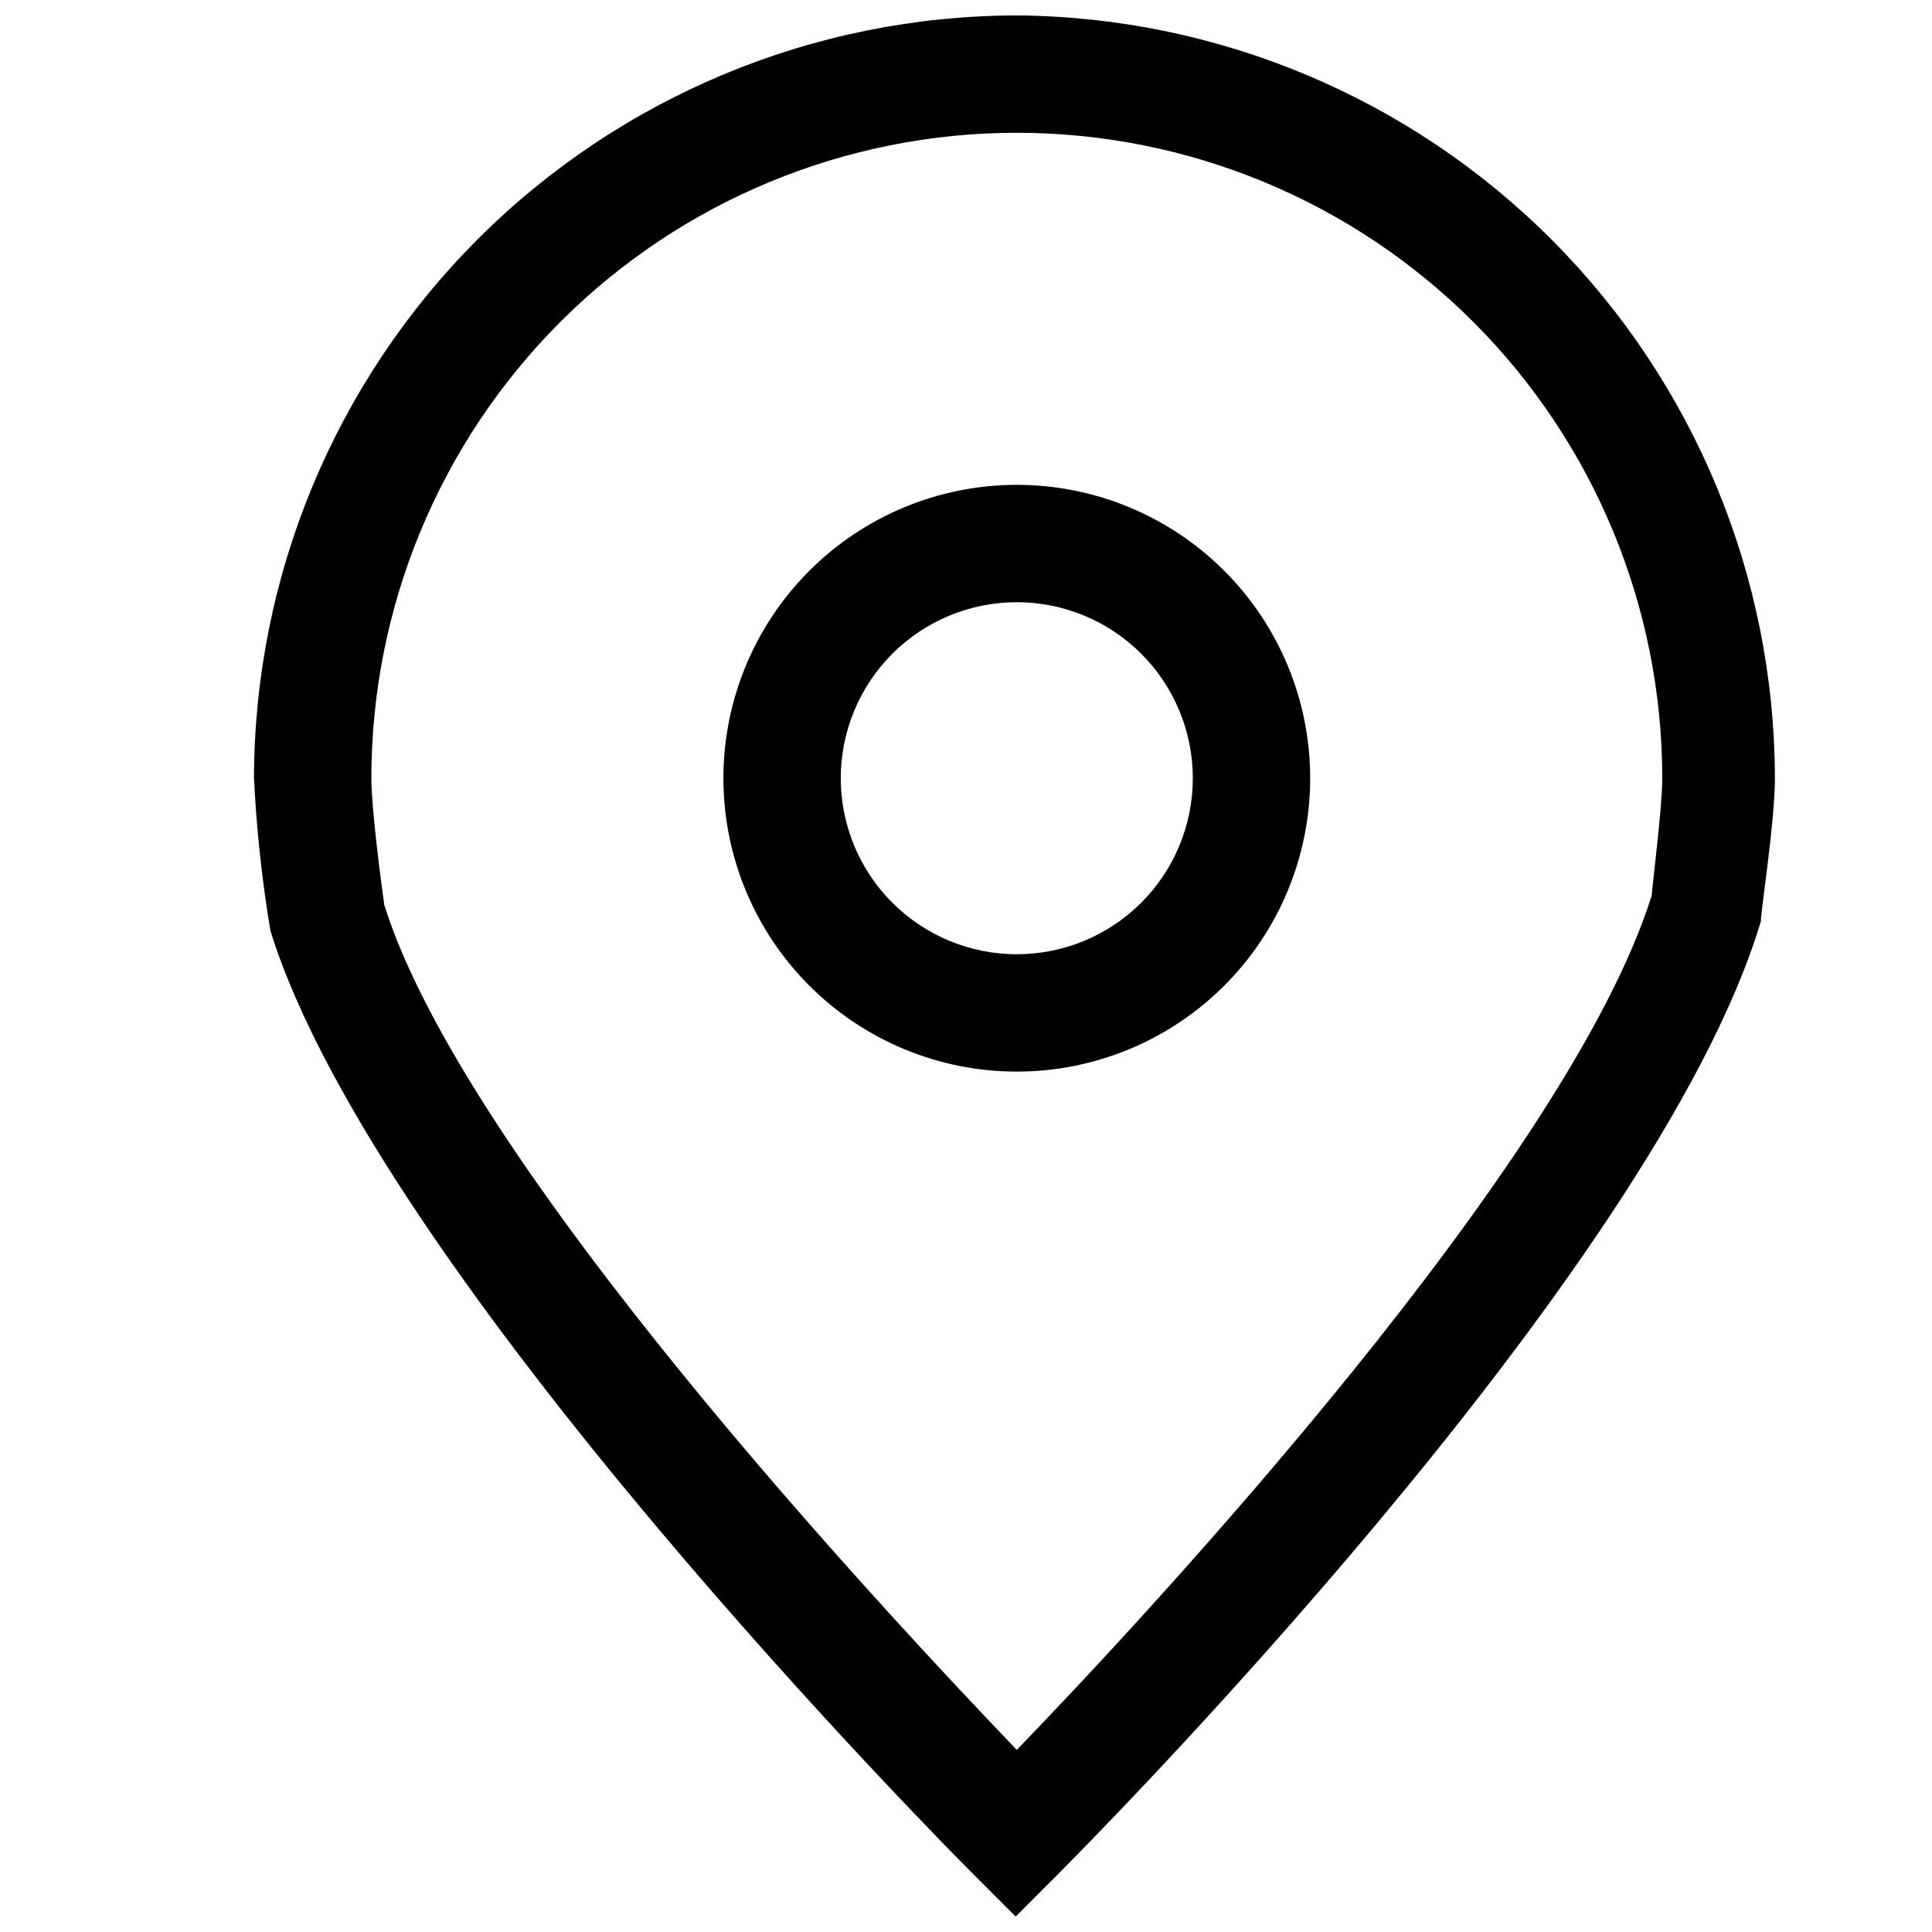 <?xml version="1.0" encoding="UTF-8"?>
<!-- The Best Svg Icon site in the world: iconSvg.co, Visit us! https://iconsvg.co -->
<svg width="800px" height="800px" version="1.1" viewBox="144 144 512 512" xmlns="http://www.w3.org/2000/svg">
 <defs>
  <clipPath id="a">
   <path d="m211 148.09h404v503.81h-404z"/>
  </clipPath>
 </defs>
 <path d="m413.46 272.49c-20.621 0-40.395 8.191-54.977 22.77-14.582 14.582-22.773 34.359-22.773 54.977 0 20.621 8.191 40.398 22.773 54.977 14.582 14.582 34.355 22.773 54.977 22.773 20.621 0 40.395-8.191 54.977-22.773 14.582-14.578 22.773-34.355 22.773-54.977 0-20.617-8.191-40.395-22.773-54.977-14.582-14.578-34.355-22.77-54.977-22.77zm0 124.4v-0.004c-12.371 0-24.238-4.914-32.984-13.66-8.75-8.75-13.664-20.613-13.664-32.988 0-12.371 4.914-24.234 13.664-32.984 8.746-8.75 20.613-13.664 32.984-13.664 12.371 0 24.238 4.914 32.984 13.664 8.75 8.75 13.664 20.613 13.664 32.984 0 12.375-4.914 24.238-13.664 32.988-8.746 8.746-20.613 13.66-32.984 13.66z"/>
 <g clip-path="url(#a)">
  <path d="m413.46 148.09c-53.586 0.082-104.96 21.406-142.85 59.297-37.891 37.895-59.215 89.262-59.297 142.85 0.66 13.551 2.113 27.051 4.352 40.43 28.301 91.121 180.38 244.13 186.6 250.35l10.887 10.887 10.887-10.887c6.531-6.531 158.61-159.23 186.6-252.84 0-2.801 3.731-26.434 3.731-37.941l-0.004-0.004c-0.082-53.371-21.234-104.55-58.859-142.41-37.621-37.855-88.672-59.324-142.04-59.734zm168.25 233.25c-22.082 70.594-132.79 189.71-168.25 226.4-35.453-37.008-146.17-155.5-167.62-223.91-0.934-6.531-3.422-25.812-3.422-33.59 0-45.363 18.02-88.871 50.098-120.95 32.078-32.078 75.586-50.102 120.95-50.102s88.871 18.023 120.95 50.102c32.074 32.074 50.098 75.582 50.098 120.95 0 7.773-2.488 27.055-2.801 31.098z"/>
 </g>
</svg>